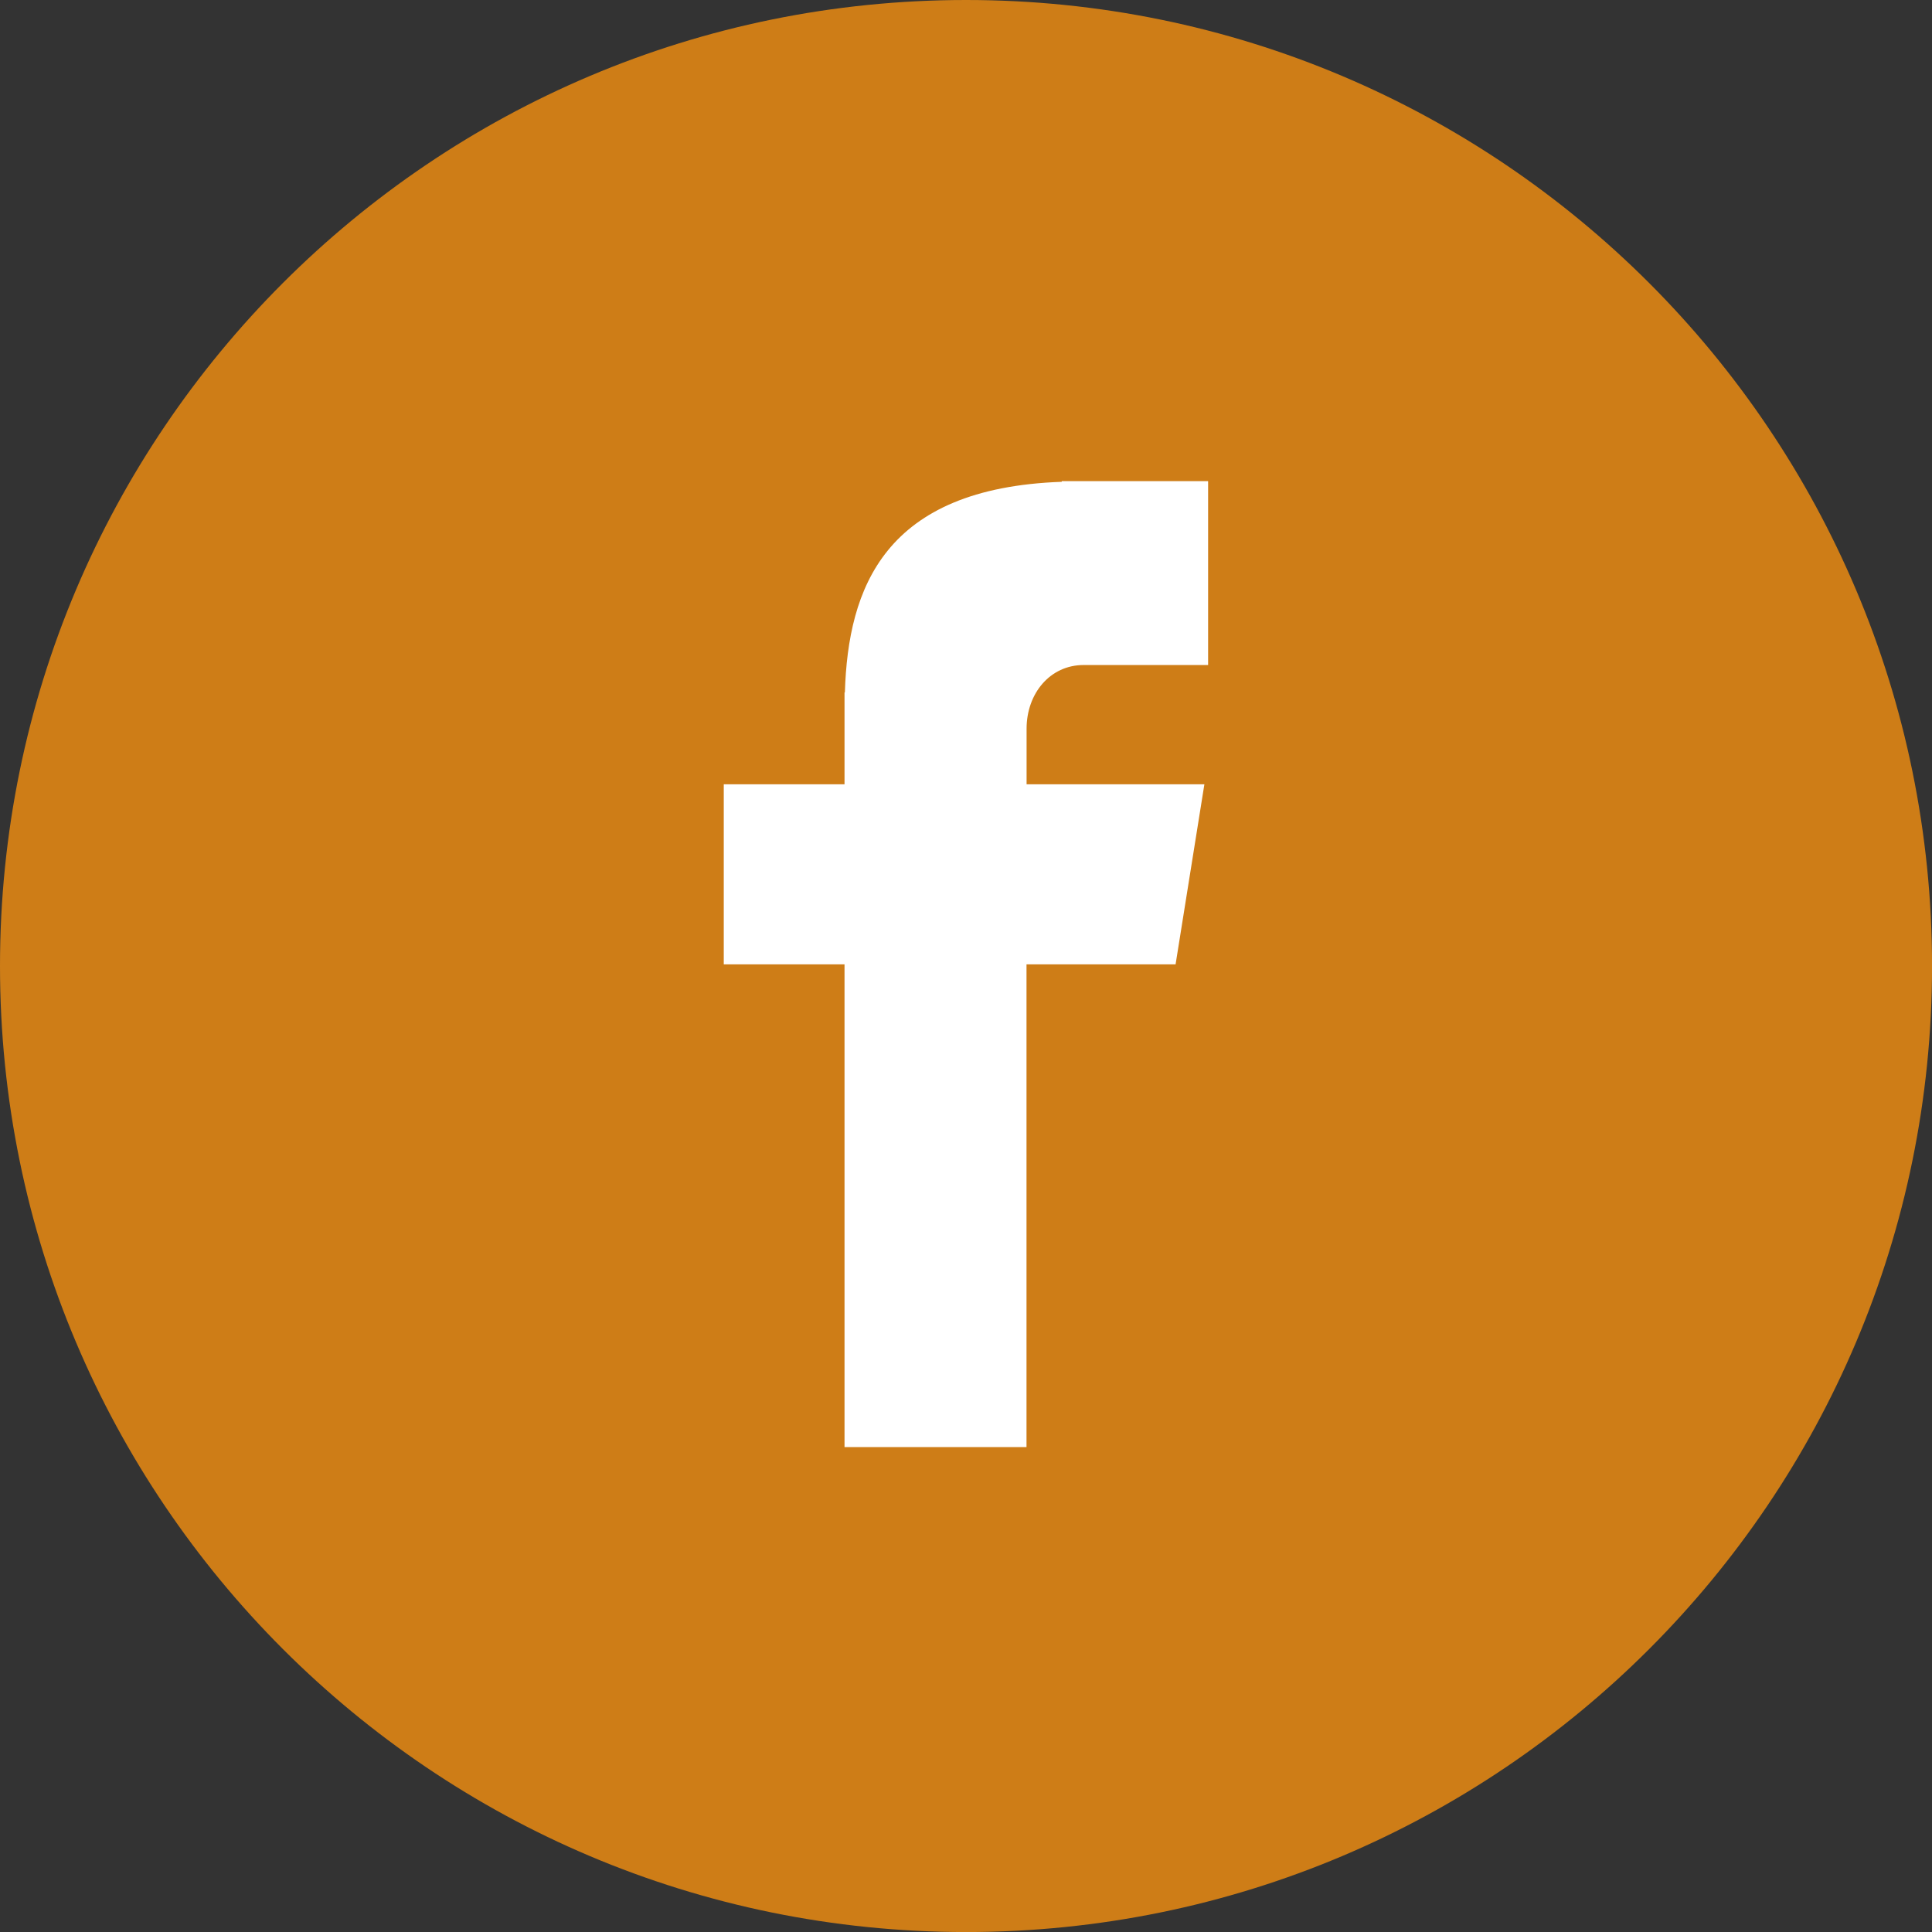 <?xml version="1.0" encoding="utf-8"?>
<!-- Generator: Adobe Illustrator 17.0.0, SVG Export Plug-In . SVG Version: 6.00 Build 0)  -->
<!DOCTYPE svg PUBLIC "-//W3C//DTD SVG 1.1//EN" "http://www.w3.org/Graphics/SVG/1.1/DTD/svg11.dtd">
<svg version="1.1" id="Layer_1" xmlns="http://www.w3.org/2000/svg" xmlns:xlink="http://www.w3.org/1999/xlink" x="0px" y="0px"
	 width="48.833px" height="48.833px" viewBox="94.5 184.5 48.833 48.833" enable-background="new 94.5 184.5 48.833 48.833"
	 xml:space="preserve">
<rect x="94.5" y="184.5" width="48.833" height="48.833" fill="#333333" stroke="none"/>
<g>
	<path fill="#CE7D17" d="M118.917,184.5c13.486,0,24.417,10.933,24.417,24.417c0,13.486-10.931,24.417-24.417,24.417
		S94.5,222.402,94.5,208.917C94.5,195.433,105.431,184.5,118.917,184.5z"/>
	<path fill="#FFFFFF" d="M121.889,201.309h3.147v-4.648h-3.699v0.017c-4.482,0.159-5.401,2.678-5.482,5.324h-0.009v2.321h-3.052
		v4.552h3.052v12.202h4.6v-12.202h3.768l0.728-4.552h-4.494v-1.402C120.447,202.027,121.042,201.309,121.889,201.309z"/>
</g>
</svg>
